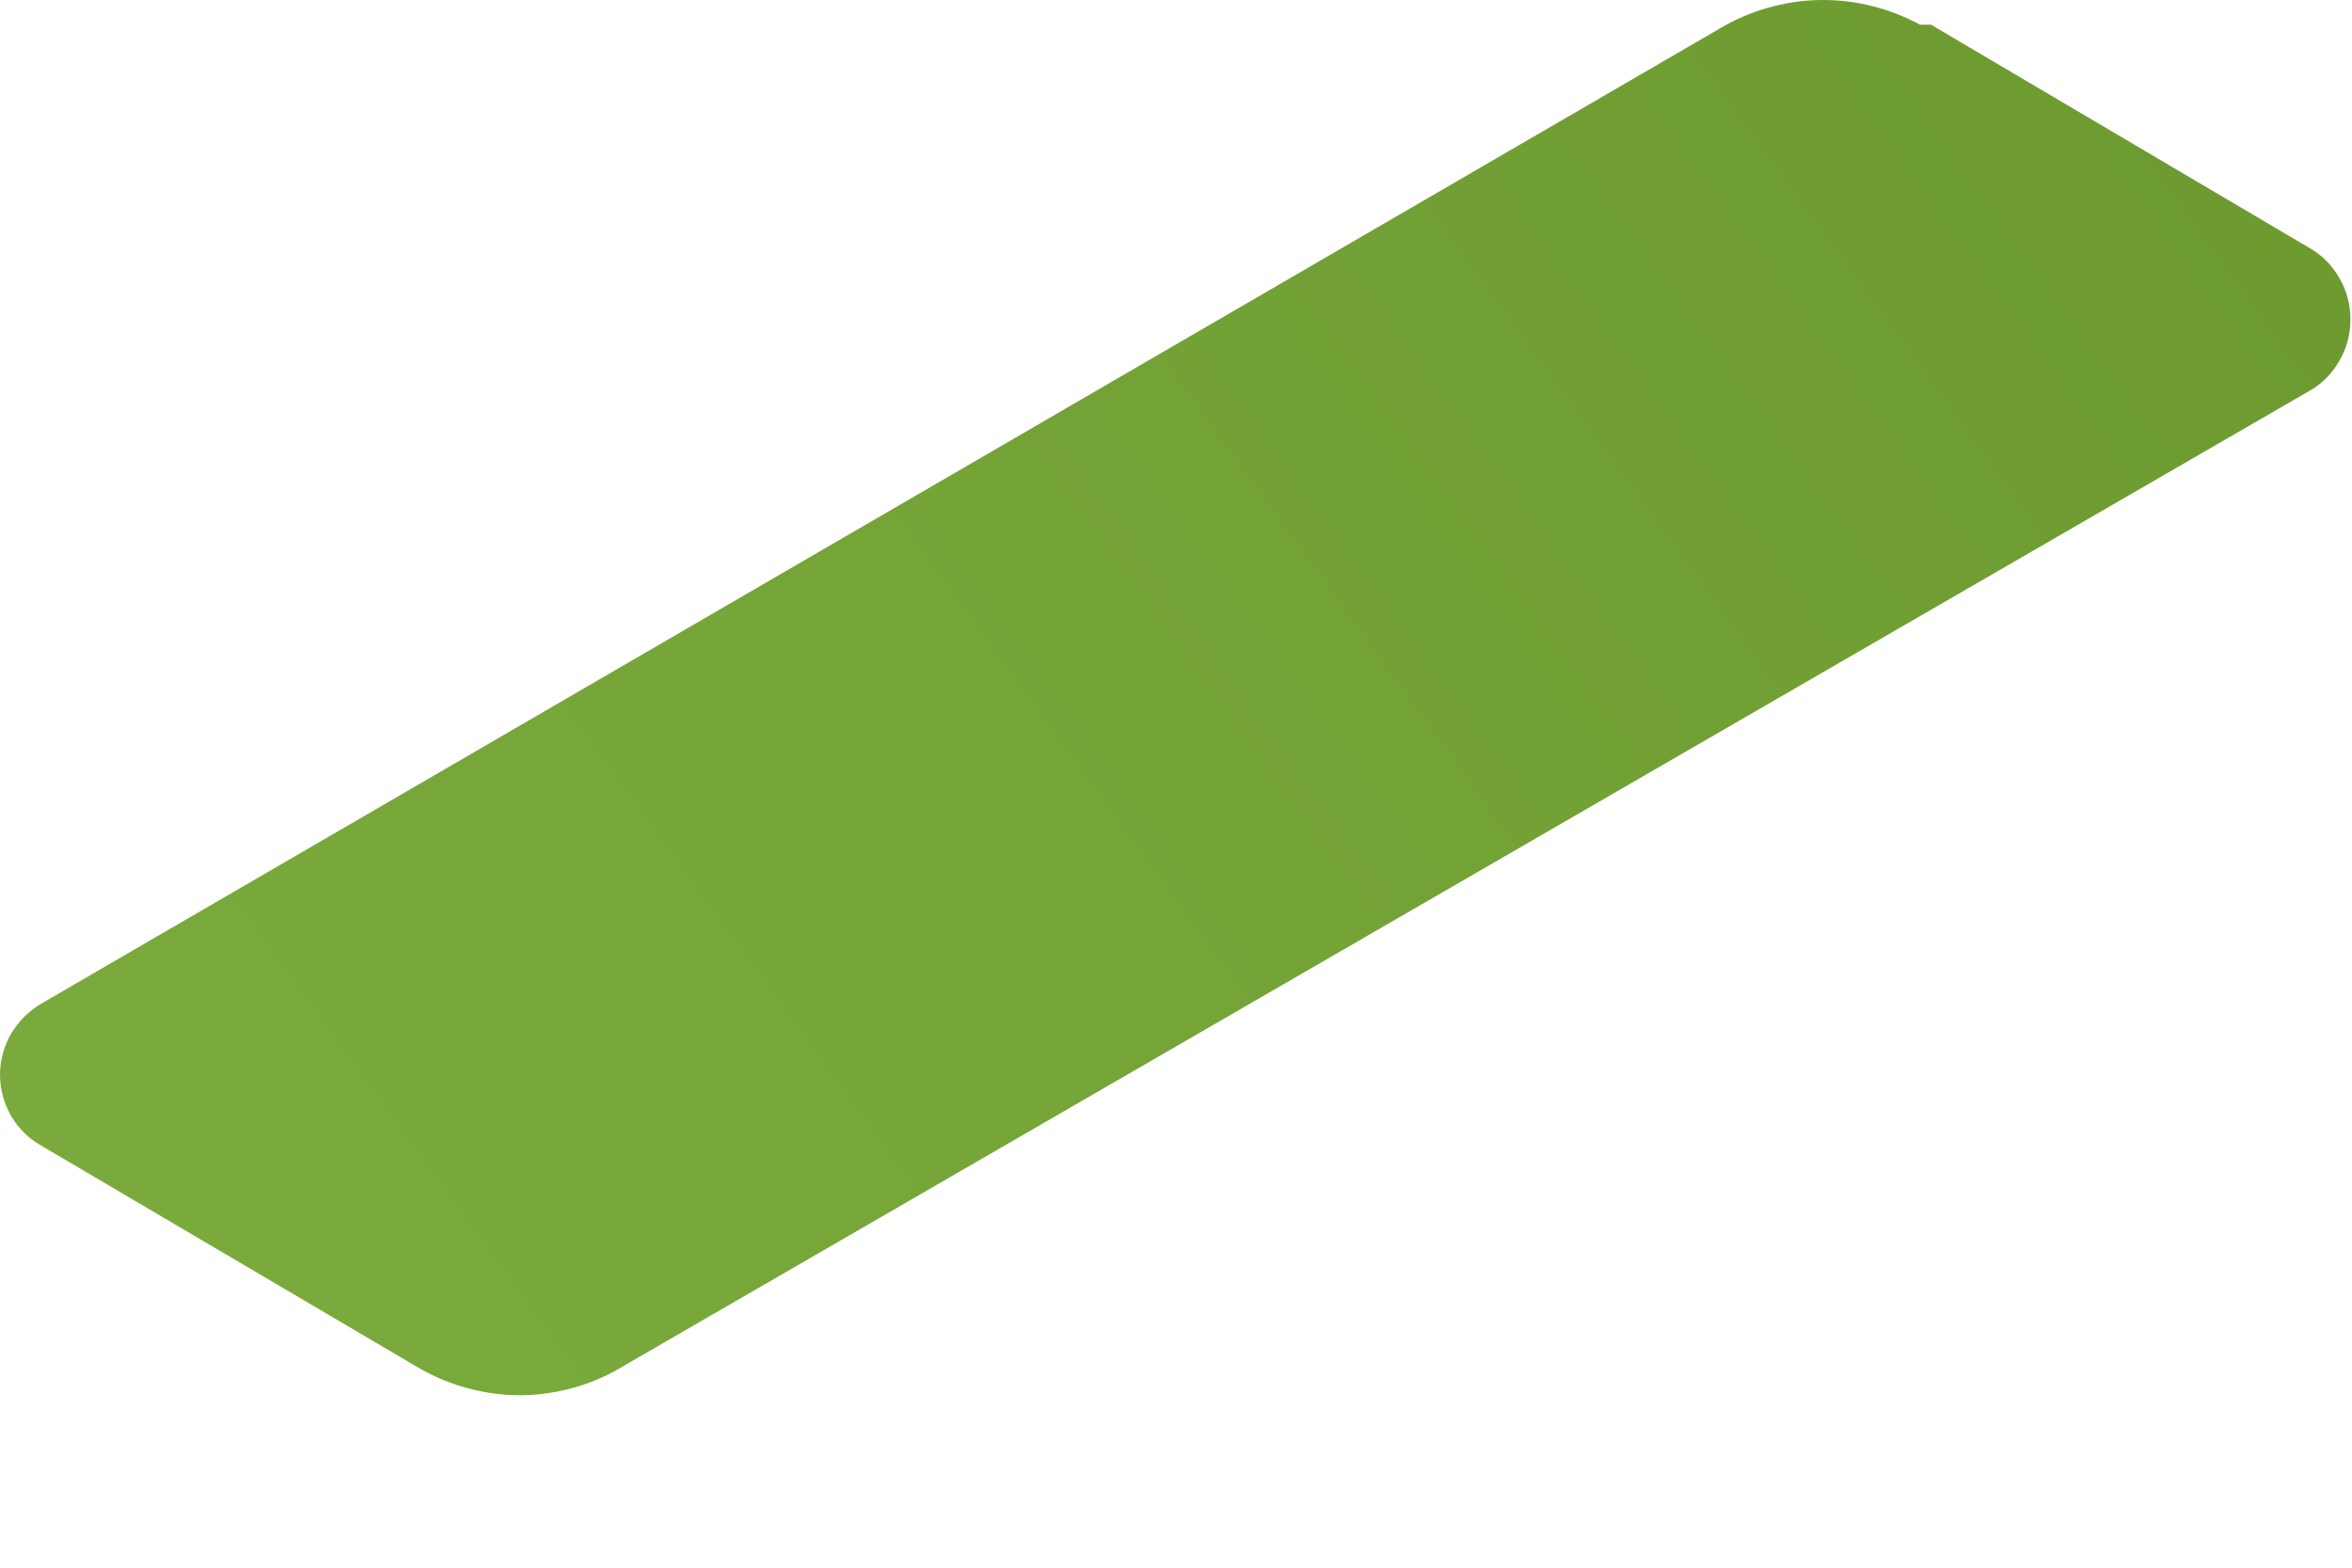 <?xml version="1.0" encoding="utf-8"?>
<svg xmlns="http://www.w3.org/2000/svg" fill="none" height="100%" overflow="visible" preserveAspectRatio="none" style="display: block;" viewBox="0 0 6 4" width="100%">
<path d="M1.593 3.484L5.892 0.997C5.924 0.979 5.95 0.952 5.968 0.92C5.987 0.888 5.996 0.852 5.996 0.815C5.996 0.778 5.987 0.742 5.968 0.71C5.95 0.678 5.924 0.651 5.892 0.633L4.926 0.063H4.898C4.822 0.022 4.737 0 4.651 0C4.565 0 4.48 0.022 4.404 0.063L0.105 2.561C0.073 2.58 0.047 2.606 0.028 2.638C0.01 2.669 0 2.706 0 2.742C0 2.779 0.01 2.815 0.028 2.847C0.047 2.879 0.073 2.905 0.105 2.923L1.073 3.493C1.153 3.538 1.243 3.561 1.334 3.56C1.426 3.558 1.515 3.532 1.593 3.484Z" fill="url(#paint0_linear_0_20089)" id="Vector"/>
<defs>
<linearGradient gradientUnits="userSpaceOnUse" id="paint0_linear_0_20089" x1="-18.678" x2="8.922" y1="17.629" y2="-2.42">
<stop stop-color="#B2E86A"/>
<stop offset="1" stop-color="#639028"/>
</linearGradient>
</defs>
</svg>